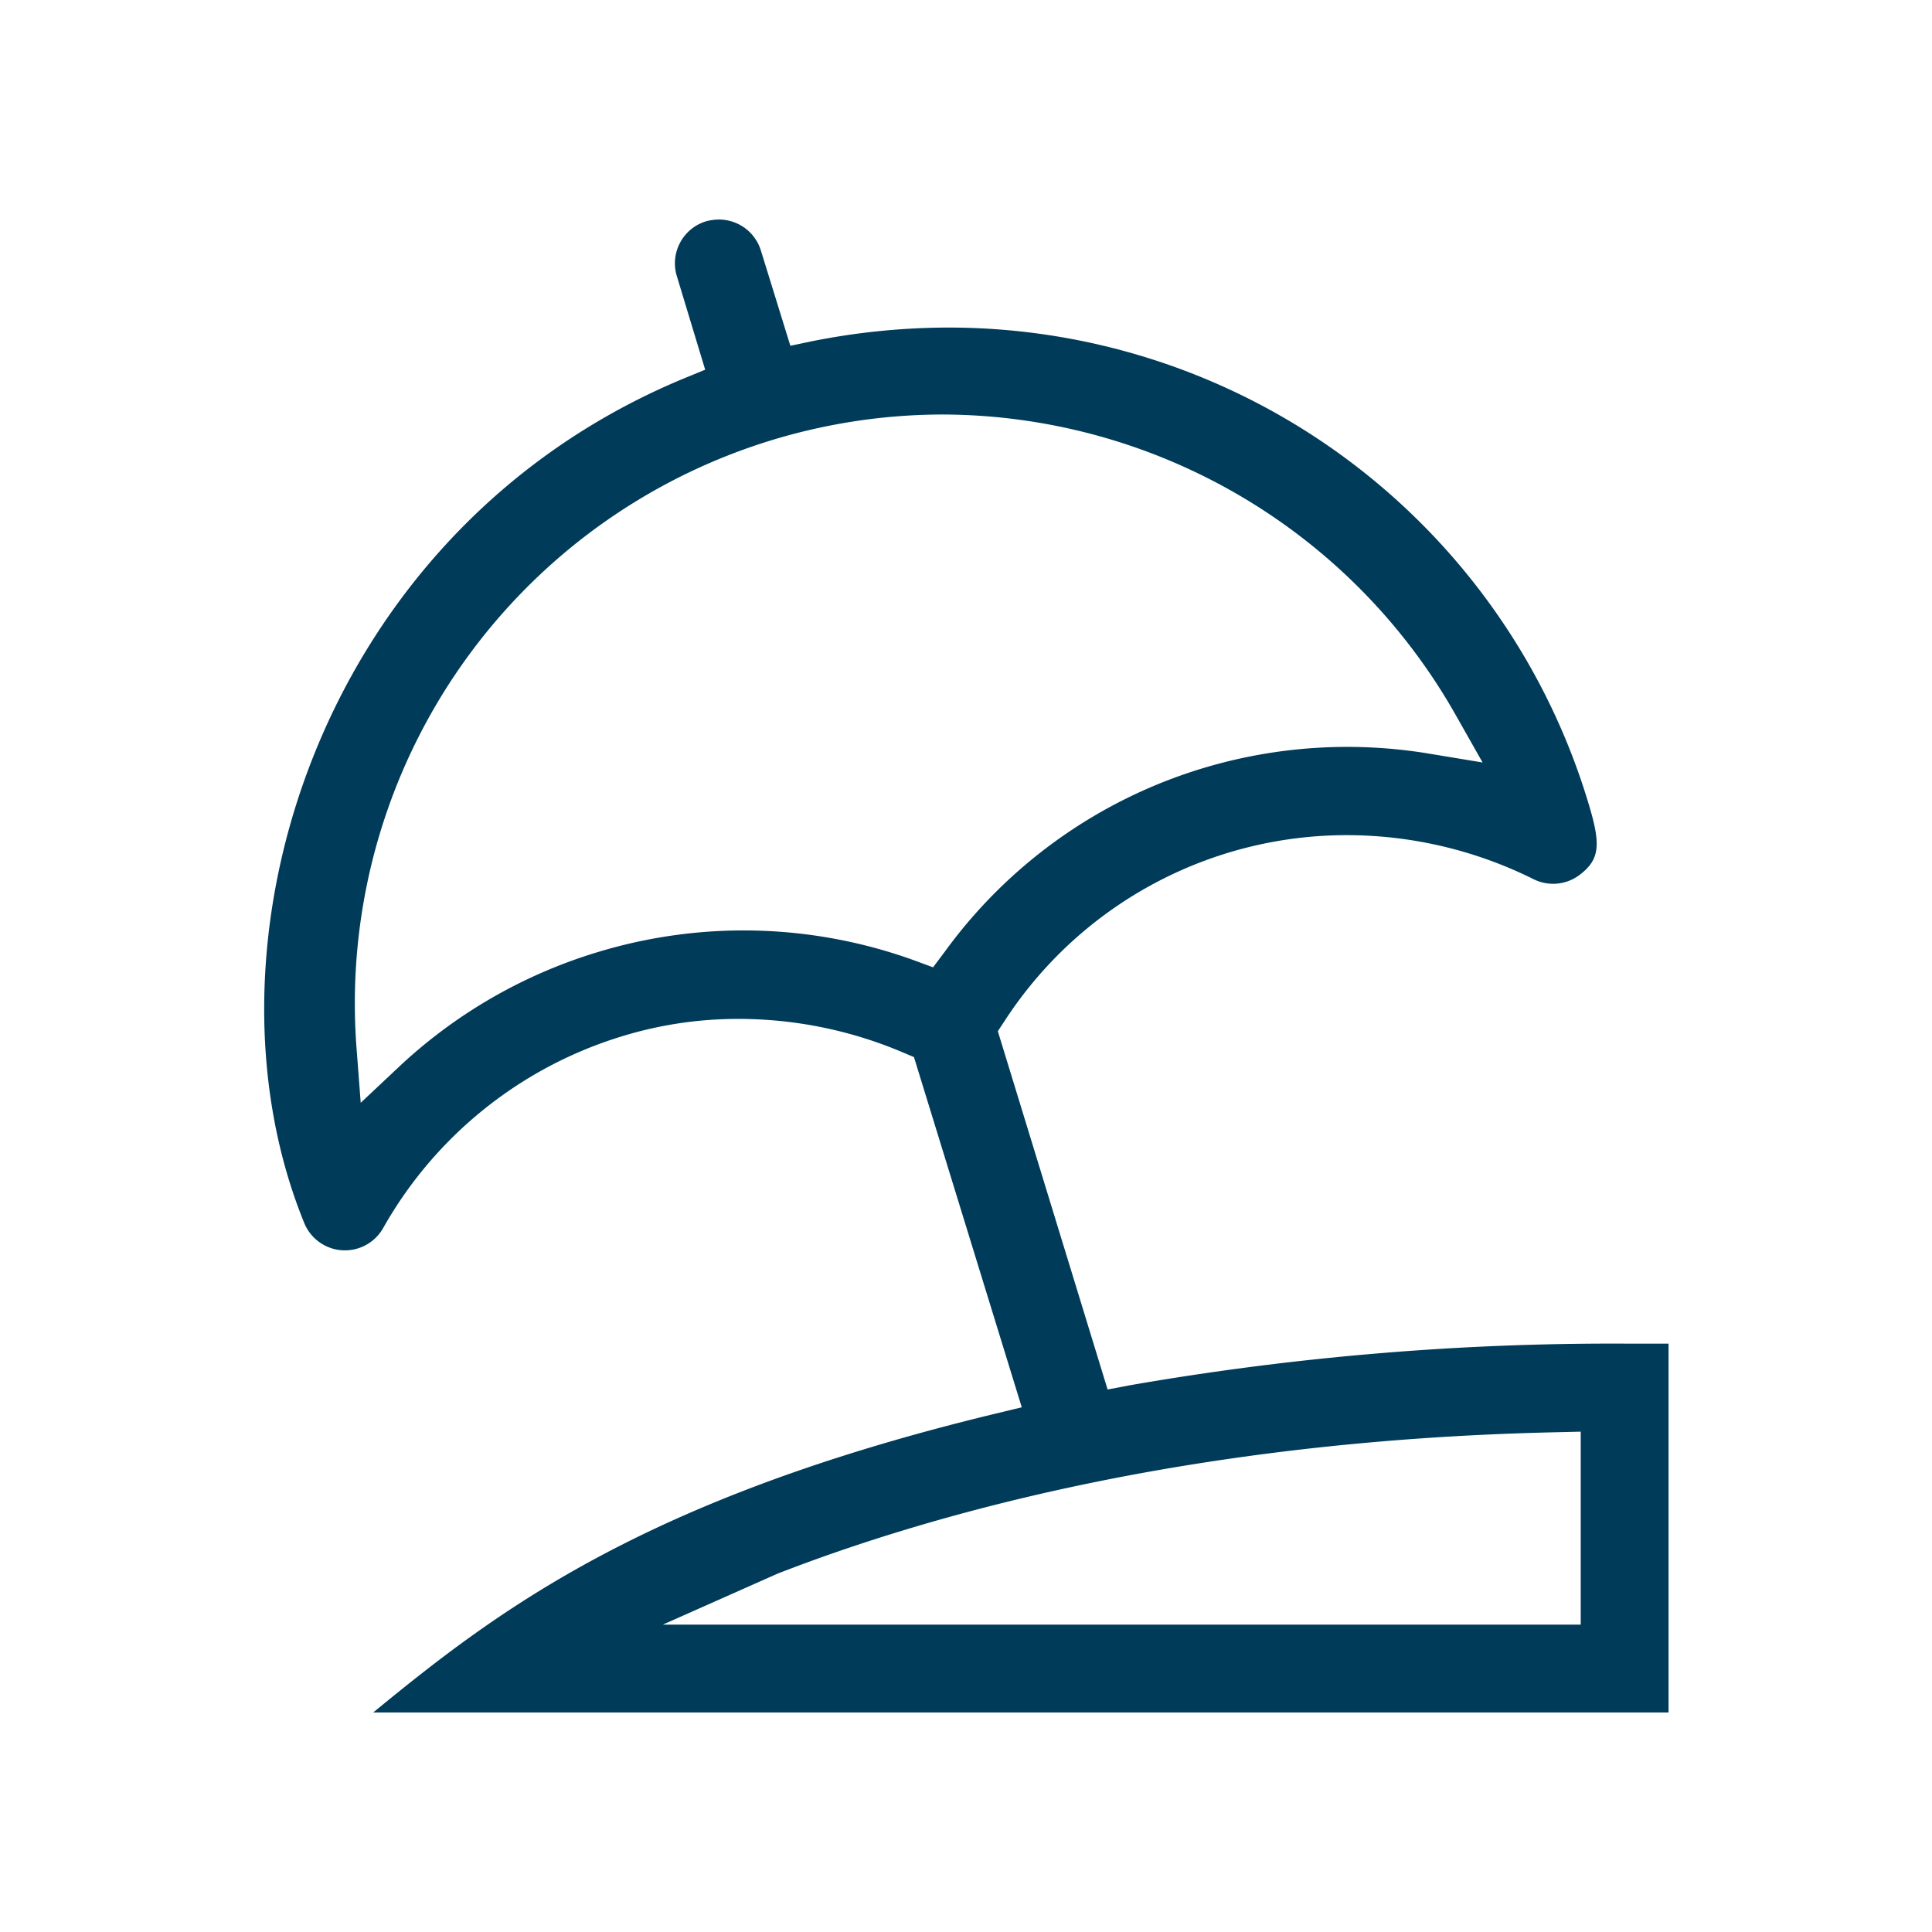 <svg xmlns="http://www.w3.org/2000/svg" viewBox="0 0 88 88"><defs><style>.cls-1{fill:none;}.cls-2{fill:#003b5a;}</style></defs><title>Holiday_1</title><g id="Layer_2" data-name="Layer 2"><g id="Layer_1-2" data-name="Layer 1"><rect class="cls-1" width="88" height="88"/><rect class="cls-1" width="88" height="88"/><path class="cls-2" d="M17,78c5.61-4.6,12.25-9.72,28.3-13.6l1.24-.3L41.63,48.15l-.52-.22a19.15,19.15,0,0,0-7.47-1.52,17.93,17.93,0,0,0-5.27.78,18.78,18.78,0,0,0-10.92,8.75,2,2,0,0,1-3.59-.23c-5.17-12.65.65-31.55,17.26-38.46l1-.41-1.29-4.26a2,2,0,0,1,1.33-2.5,2.32,2.32,0,0,1,.58-.08,2,2,0,0,1,1.92,1.42L36,15.75,37,15.54a31.87,31.87,0,0,1,6.2-.62,30.43,30.43,0,0,1,29.2,21.83c.53,1.78.44,2.42-.45,3.1a2,2,0,0,1-2.11.19,19.1,19.1,0,0,0-8.52-2A18.58,18.58,0,0,0,45.76,46.5l-.31.47,5,16.32,1-.19A128.21,128.21,0,0,1,74,61.2h2V78ZM70.74,65.24c-16.48.38-28.31,3.71-35.33,6.44L30.19,74H72V65.21ZM42.94,18.88a26.82,26.82,0,0,0-26.7,28.86l.19,2.49,1.82-1.71a22.88,22.88,0,0,1,9-5.16,22.84,22.84,0,0,1,14.41.39l.84.31.54-.72A22.61,22.61,0,0,1,54.76,35a22.76,22.76,0,0,1,10.29-.68l2.48.41-1.24-2.19A26.94,26.94,0,0,0,42.94,18.88Z"/></g></g></svg>